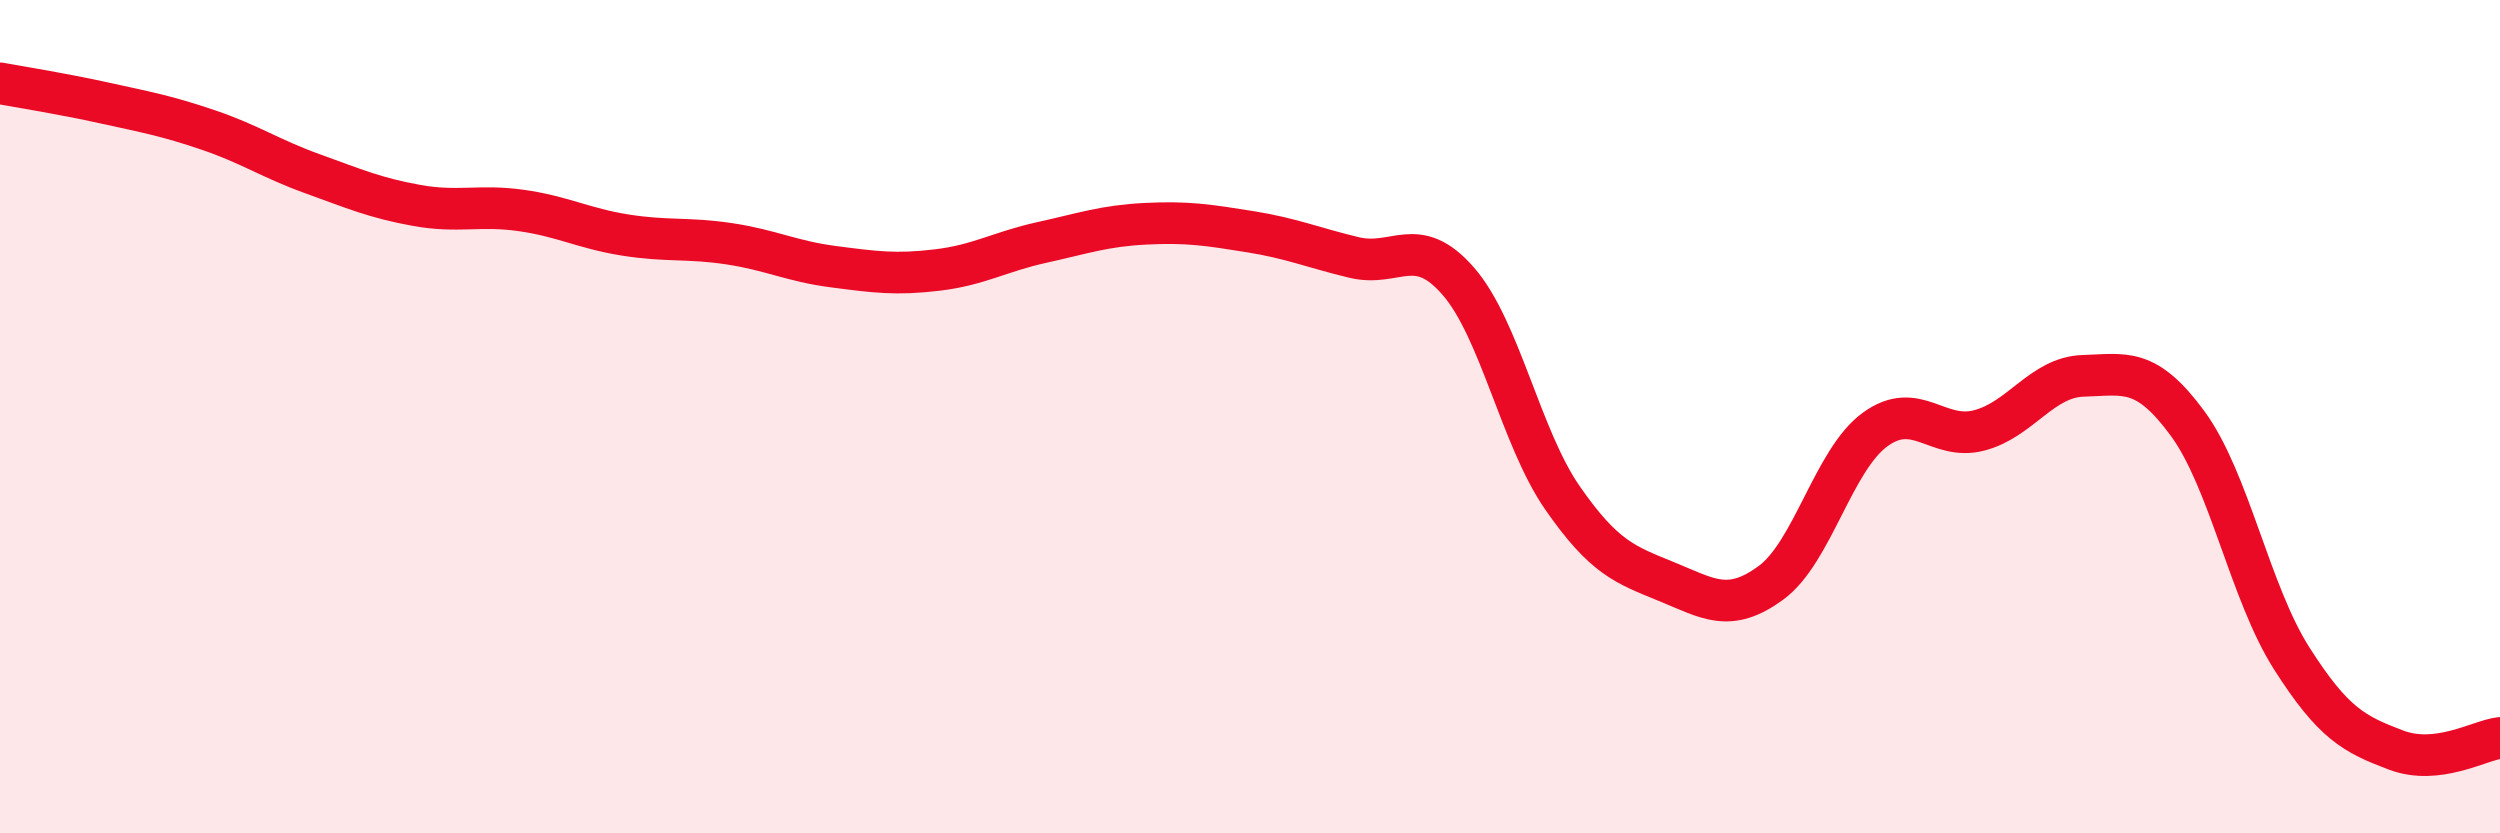 
    <svg width="60" height="20" viewBox="0 0 60 20" xmlns="http://www.w3.org/2000/svg">
      <path
        d="M 0,2 C 0.5,2.09 1.5,2.25 2.5,2.47 C 3.5,2.69 4,2.78 5,3.12 C 6,3.46 6.5,3.81 7.5,4.17 C 8.5,4.53 9,4.75 10,4.93 C 11,5.11 11.5,4.91 12.5,5.05 C 13.5,5.19 14,5.48 15,5.64 C 16,5.8 16.5,5.7 17.5,5.85 C 18.5,6 19,6.27 20,6.4 C 21,6.53 21.5,6.6 22.5,6.48 C 23.5,6.36 24,6.04 25,5.82 C 26,5.6 26.5,5.42 27.5,5.37 C 28.5,5.32 29,5.4 30,5.56 C 31,5.72 31.5,5.94 32.5,6.18 C 33.5,6.42 34,5.6 35,6.75 C 36,7.9 36.5,10.51 37.5,11.95 C 38.5,13.39 39,13.55 40,13.96 C 41,14.37 41.5,14.72 42.5,13.99 C 43.5,13.26 44,11.04 45,10.31 C 46,9.58 46.5,10.59 47.5,10.33 C 48.5,10.07 49,9.05 50,9.02 C 51,8.99 51.5,8.8 52.5,10.16 C 53.5,11.52 54,14.23 55,15.8 C 56,17.37 56.5,17.62 57.5,18 C 58.5,18.38 59.5,17.77 60,17.71L60 20L0 20Z"
        fill="#EB0A25"
        opacity="0.1"
        stroke-linecap="round"
        stroke-linejoin="round"
      />
      <path
        d="M 0,2 C 0.5,2.09 1.5,2.25 2.5,2.47 C 3.5,2.69 4,2.78 5,3.12 C 6,3.46 6.5,3.81 7.5,4.17 C 8.5,4.53 9,4.75 10,4.93 C 11,5.11 11.5,4.91 12.5,5.05 C 13.5,5.19 14,5.48 15,5.64 C 16,5.8 16.5,5.7 17.5,5.85 C 18.5,6 19,6.27 20,6.4 C 21,6.53 21.5,6.6 22.5,6.48 C 23.5,6.36 24,6.04 25,5.82 C 26,5.6 26.5,5.42 27.5,5.37 C 28.5,5.32 29,5.4 30,5.56 C 31,5.72 31.5,5.94 32.5,6.18 C 33.5,6.42 34,5.6 35,6.75 C 36,7.9 36.5,10.51 37.5,11.95 C 38.5,13.39 39,13.55 40,13.96 C 41,14.37 41.5,14.72 42.5,13.99 C 43.5,13.26 44,11.04 45,10.31 C 46,9.58 46.5,10.59 47.5,10.33 C 48.5,10.07 49,9.05 50,9.02 C 51,8.99 51.5,8.8 52.5,10.16 C 53.5,11.52 54,14.23 55,15.8 C 56,17.37 56.5,17.62 57.5,18 C 58.5,18.38 59.5,17.77 60,17.71"
        stroke="#EB0A25"
        stroke-width="1"
        fill="none"
        stroke-linecap="round"
        stroke-linejoin="round"
      />
    </svg>
  